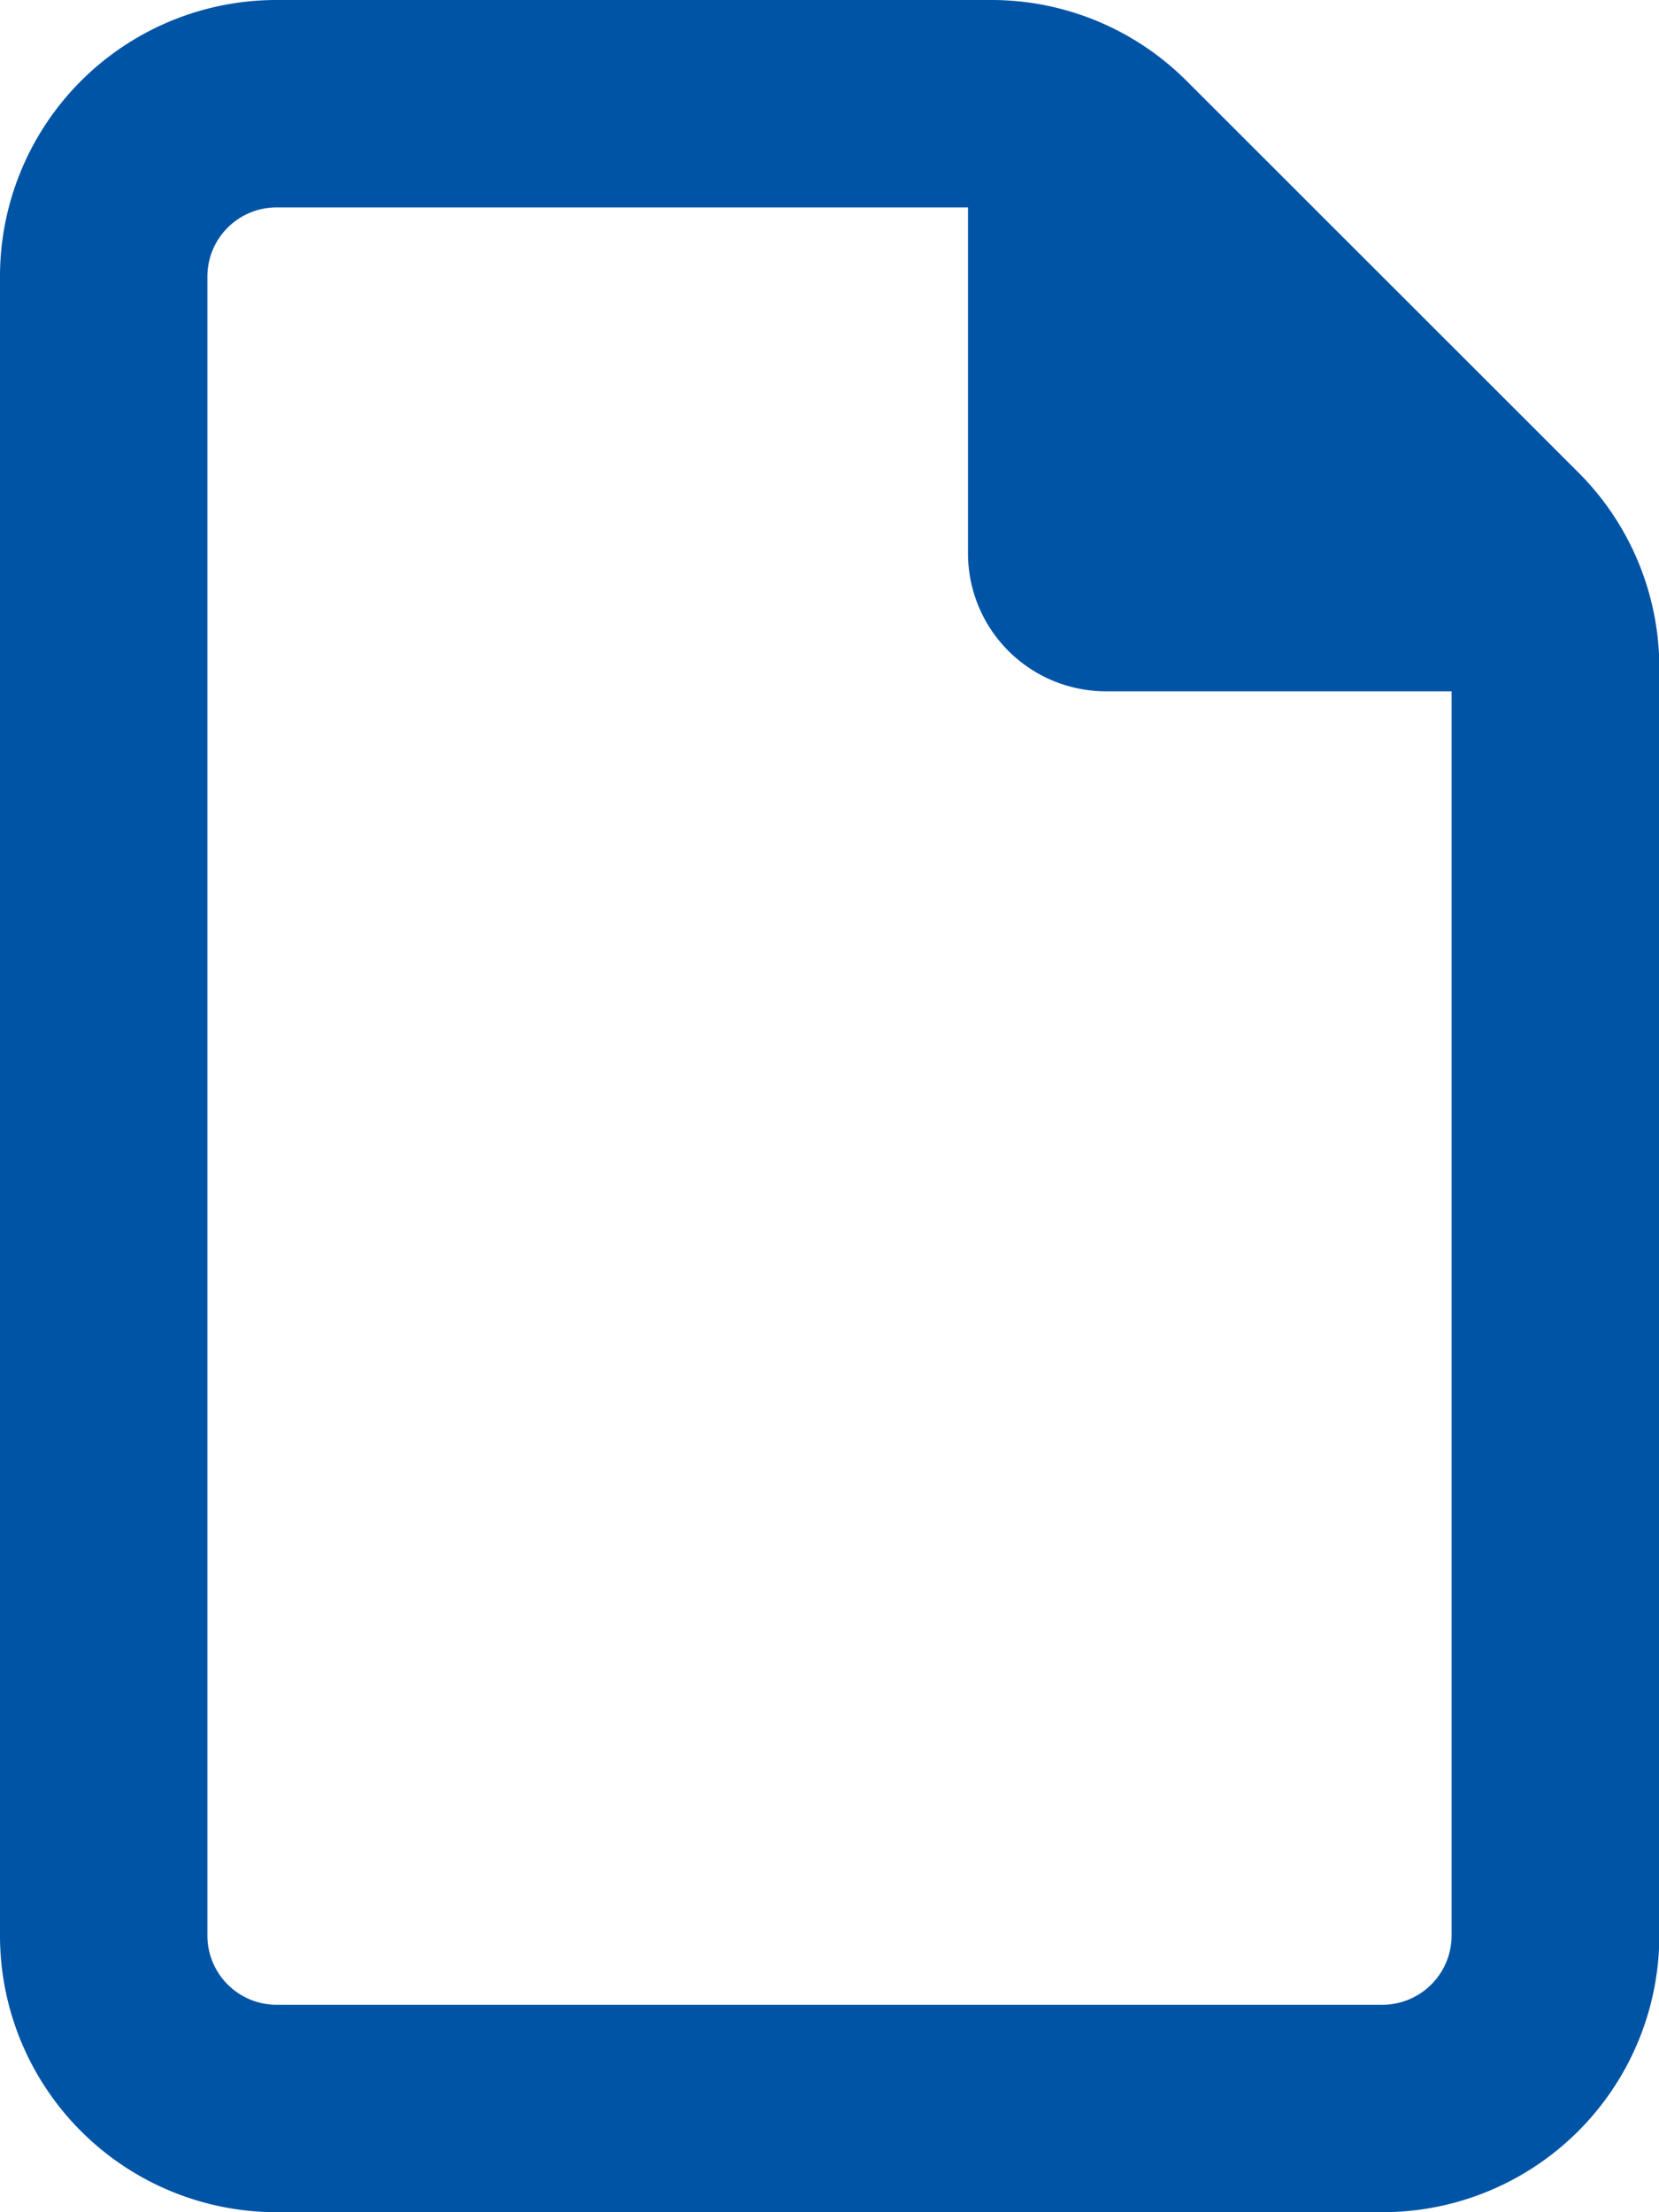 <?xml version="1.0" encoding="UTF-8"?>
<svg xmlns="http://www.w3.org/2000/svg" width="20.446" height="27.261" viewBox="0 0 20.446 27.261">
  <path id="file-regular" d="M0,3.408A3.407,3.407,0,0,1,3.408,0H12.22a3.4,3.4,0,0,1,2.407,1L19.45,5.82a3.4,3.4,0,0,1,1,2.407V23.853a3.411,3.411,0,0,1-3.408,3.408H3.408A3.409,3.409,0,0,1,0,23.853ZM17.89,23.853V8.519h-4.26a1.7,1.7,0,0,1-1.7-1.7V2.556H3.408a.852.852,0,0,0-.852.852V23.853a.853.853,0,0,0,.852.852H17.038A.854.854,0,0,0,17.89,23.853Z" fill="#0054a6"></path>
</svg>
